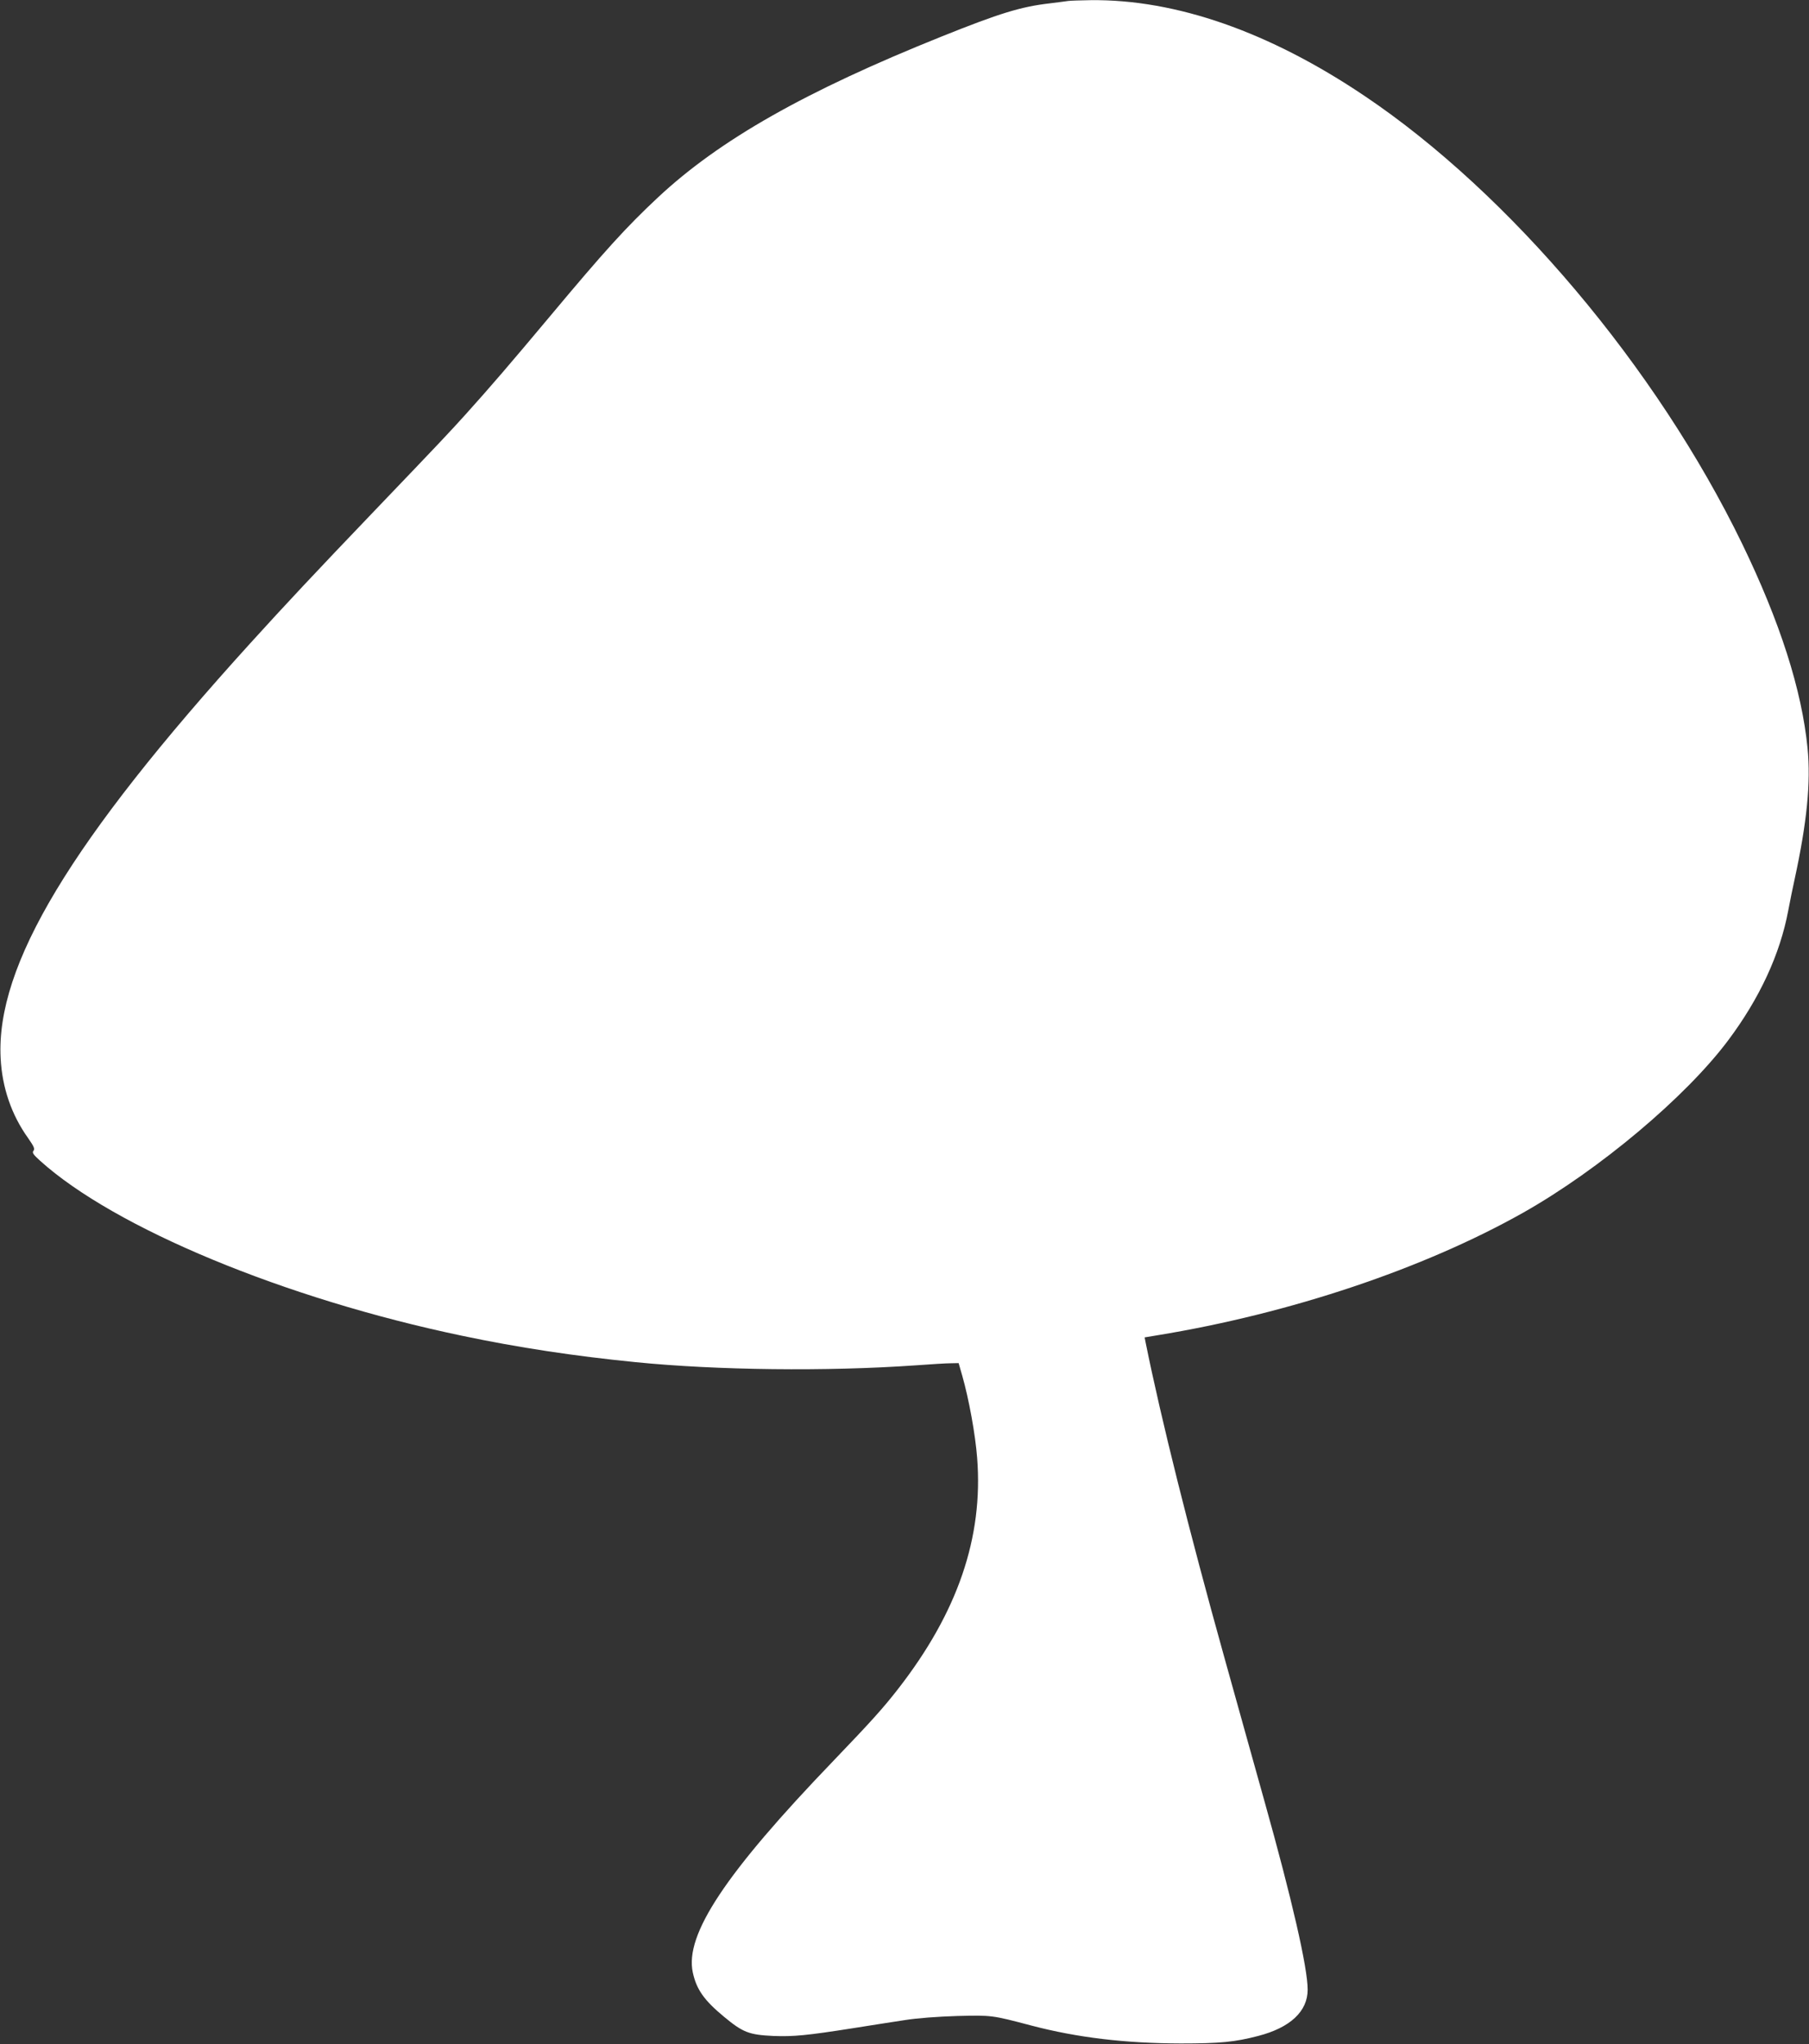 <?xml version="1.0" standalone="no"?>
<!DOCTYPE svg PUBLIC "-//W3C//DTD SVG 20010904//EN"
 "http://www.w3.org/TR/2001/REC-SVG-20010904/DTD/svg10.dtd">
<svg version="1.0" xmlns="http://www.w3.org/2000/svg"
 width="1133pt" height="1280pt" viewBox="0 0 1133 1280"
 preserveAspectRatio="xMidYMid meet">
<rect x="0" y="0" width="1133" height="1280" fill="#333333" stroke="none"/>
<g transform="translate(0,1280) scale(0.1,-0.1)"
fill="#ffffff" stroke="none">
<path d="M6690 12794 c-14 -2 -65 -9 -115 -15 -182 -21 -314 -62 -676 -207
-855 -343 -1393 -648 -1779 -1009 -198 -185 -334 -335 -675 -743 -247 -295
-374 -443 -529 -615 -106 -117 -146 -160 -577 -610 -362 -378 -553 -582 -769
-820 -1129 -1244 -1596 -2020 -1566 -2600 9 -184 68 -356 172 -501 37 -53 43
-68 34 -79 -10 -12 -3 -23 40 -62 468 -423 1535 -865 2645 -1097 352 -74 703
-127 1085 -165 511 -51 1198 -59 1755 -20 94 7 192 13 220 13 l49 1 23 -80
c41 -144 82 -367 93 -514 39 -497 -122 -967 -495 -1446 -95 -122 -169 -204
-405 -450 -676 -703 -932 -1088 -881 -1325 23 -107 71 -175 197 -279 117 -97
156 -112 307 -119 127 -5 210 3 502 49 105 17 249 39 320 50 81 13 206 22 330
26 218 5 215 6 465 -60 290 -76 588 -111 935 -112 248 0 339 9 485 47 201 52
310 154 310 290 0 137 -98 565 -270 1178 -27 96 -76 272 -109 390 -33 118 -98
352 -145 520 -218 782 -393 1480 -491 1965 l-6 31 78 13 c833 136 1670 417
2293 768 476 269 1017 723 1283 1078 198 264 326 541 377 814 11 58 29 147 40
196 77 355 102 605 81 820 -36 365 -172 790 -411 1283 -535 1101 -1454 2190
-2363 2801 -597 402 -1182 606 -1716 600 -64 -1 -127 -3 -141 -5z"/>
</g>
</svg>

